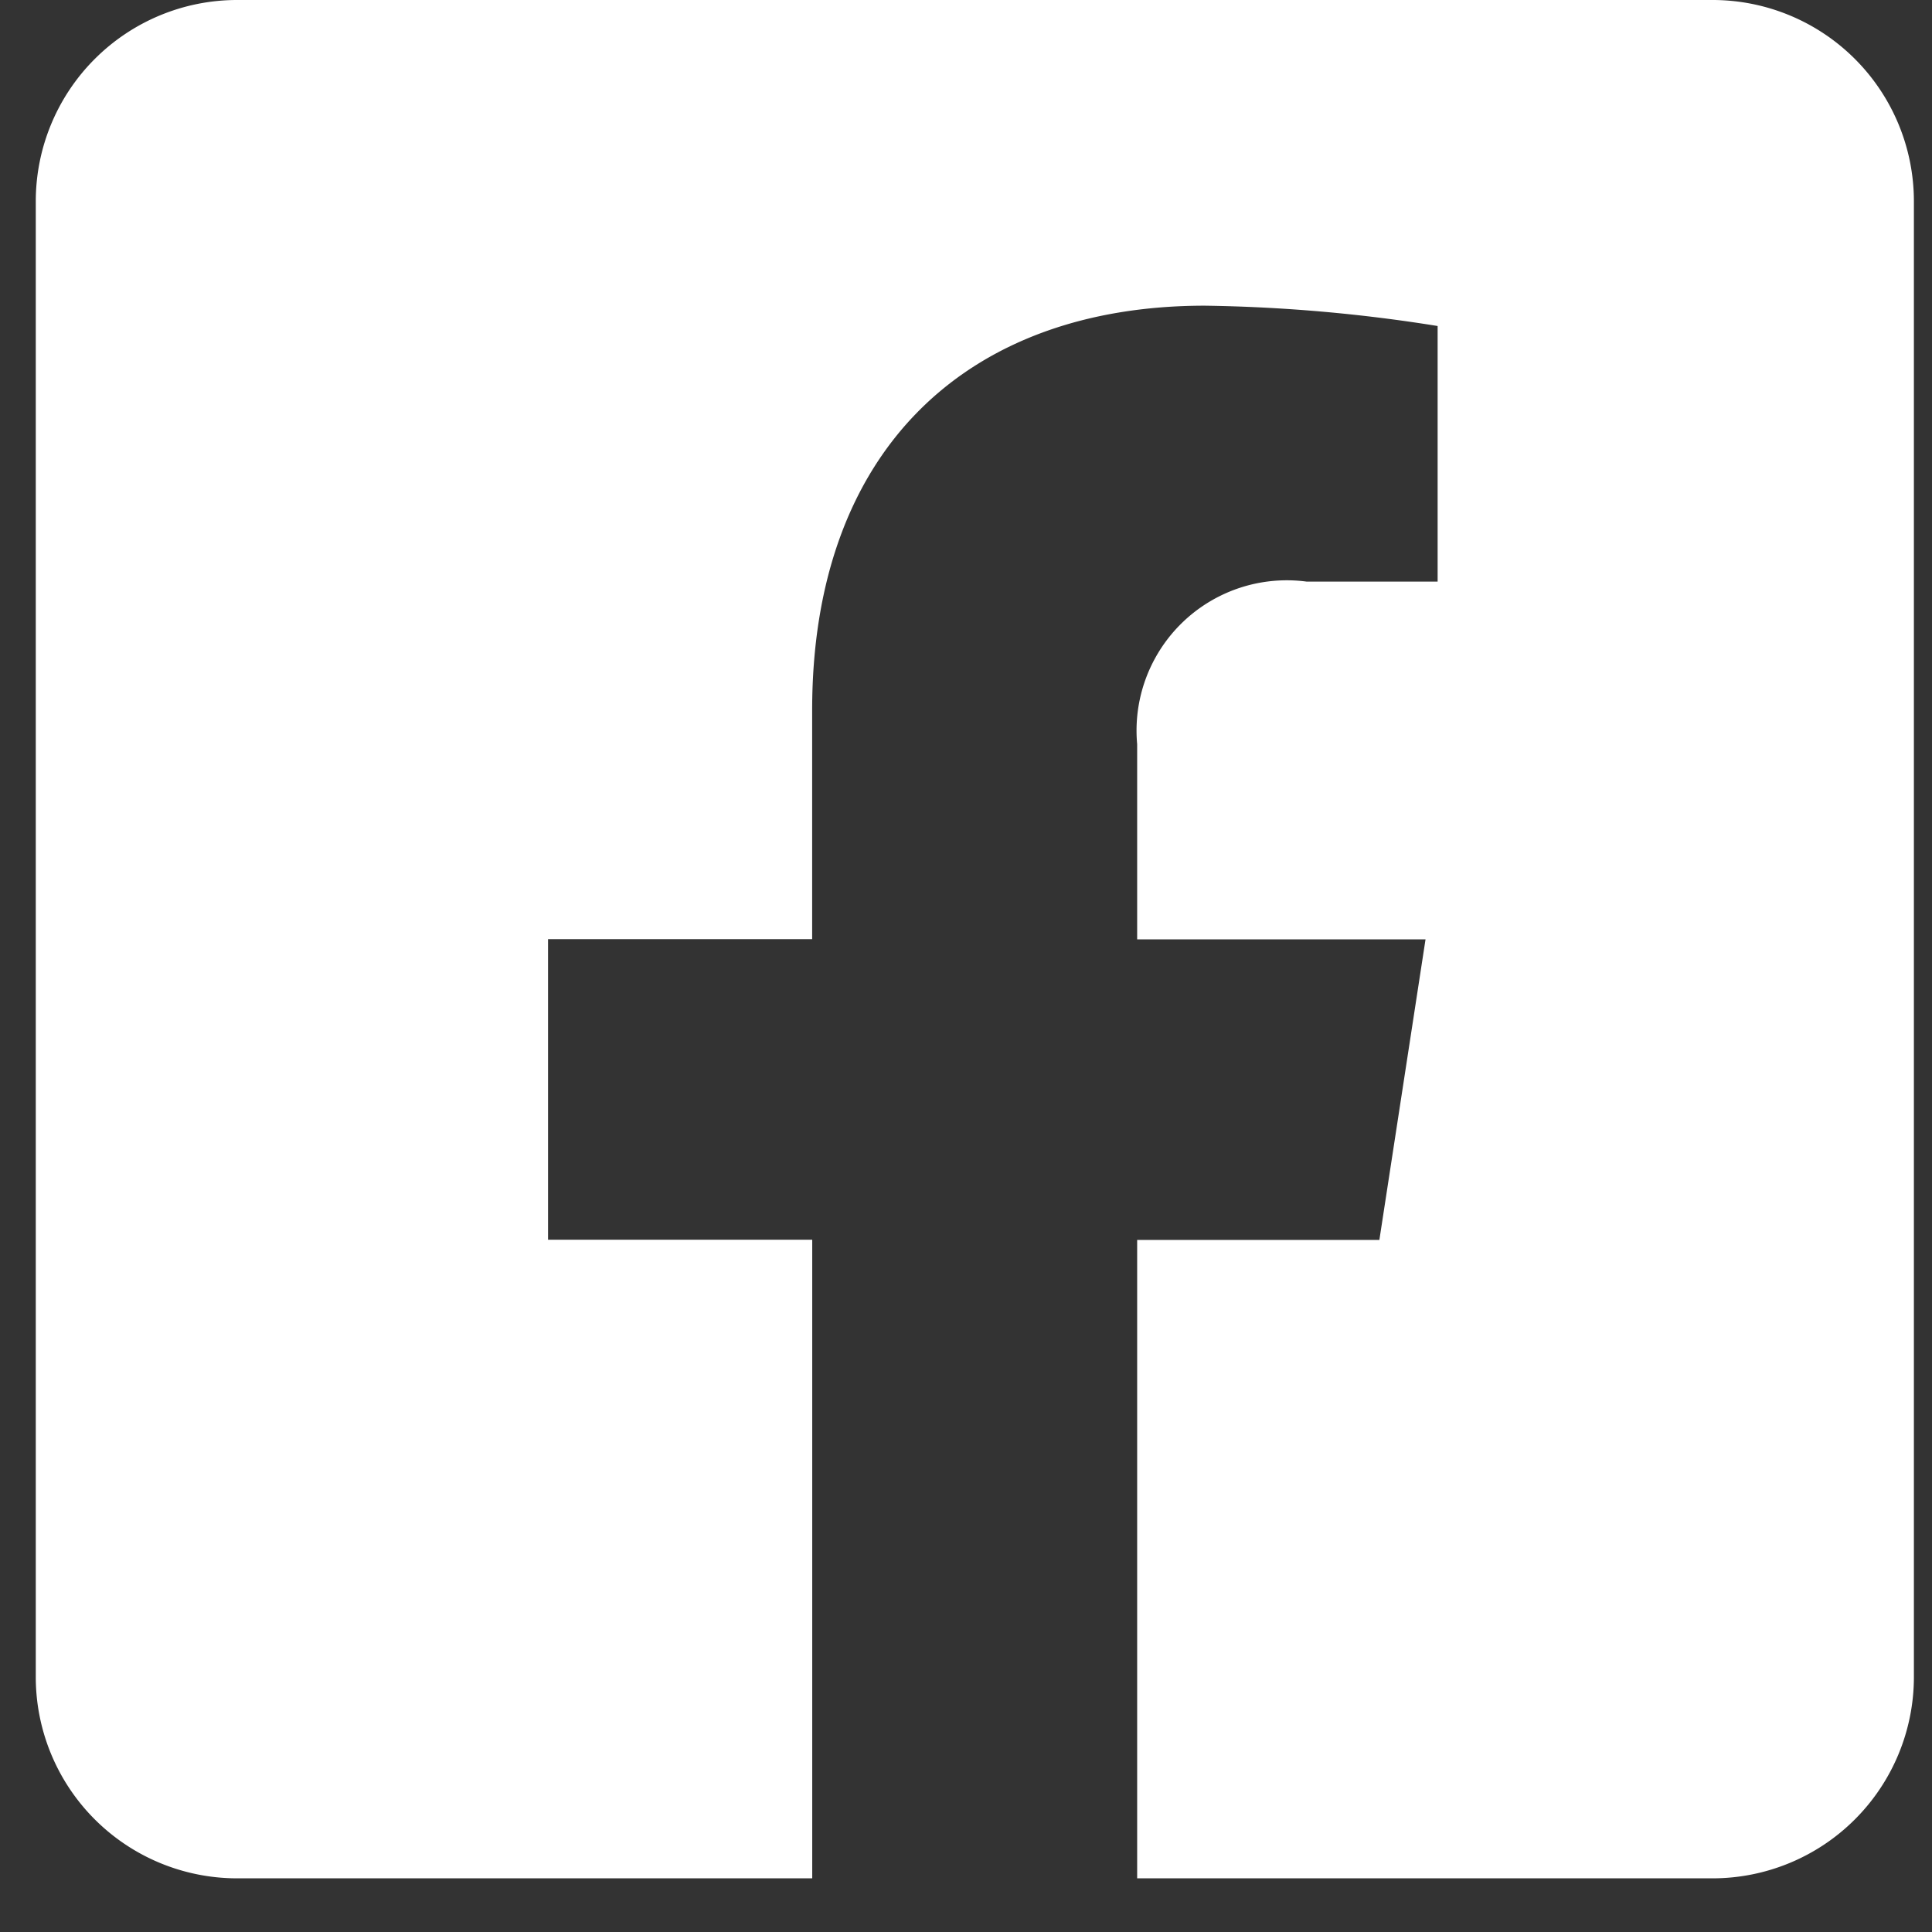 <svg xmlns="http://www.w3.org/2000/svg" width="27" height="27" viewBox="0 0 27 27">
  <rect x="0" y="0" width="27" height="27" fill="#333333" stroke="none"/>
  <defs>
    <style>
      .cls-1 {
        fill: #fff;
        fill-rule: evenodd;
      }
    </style>
  </defs>
  <path id="facebook" class="cls-1" d="M23.934,0H3.309A2.814,2.814,0,0,0,.5,2.812V23.437A2.814,2.814,0,0,0,3.309,26.25h8.042V17.325H7.659v-4.2h3.691v-3.2c0-3.642,2.168-5.653,5.488-5.653a22.364,22.364,0,0,1,3.253.284V8.128H18.26A2.1,2.1,0,0,0,15.892,10.4v2.728h4.03l-0.645,4.2H15.892V26.25h8.042a2.814,2.814,0,0,0,2.813-2.812V2.812A2.814,2.814,0,0,0,23.934,0Z"/>
</svg>
